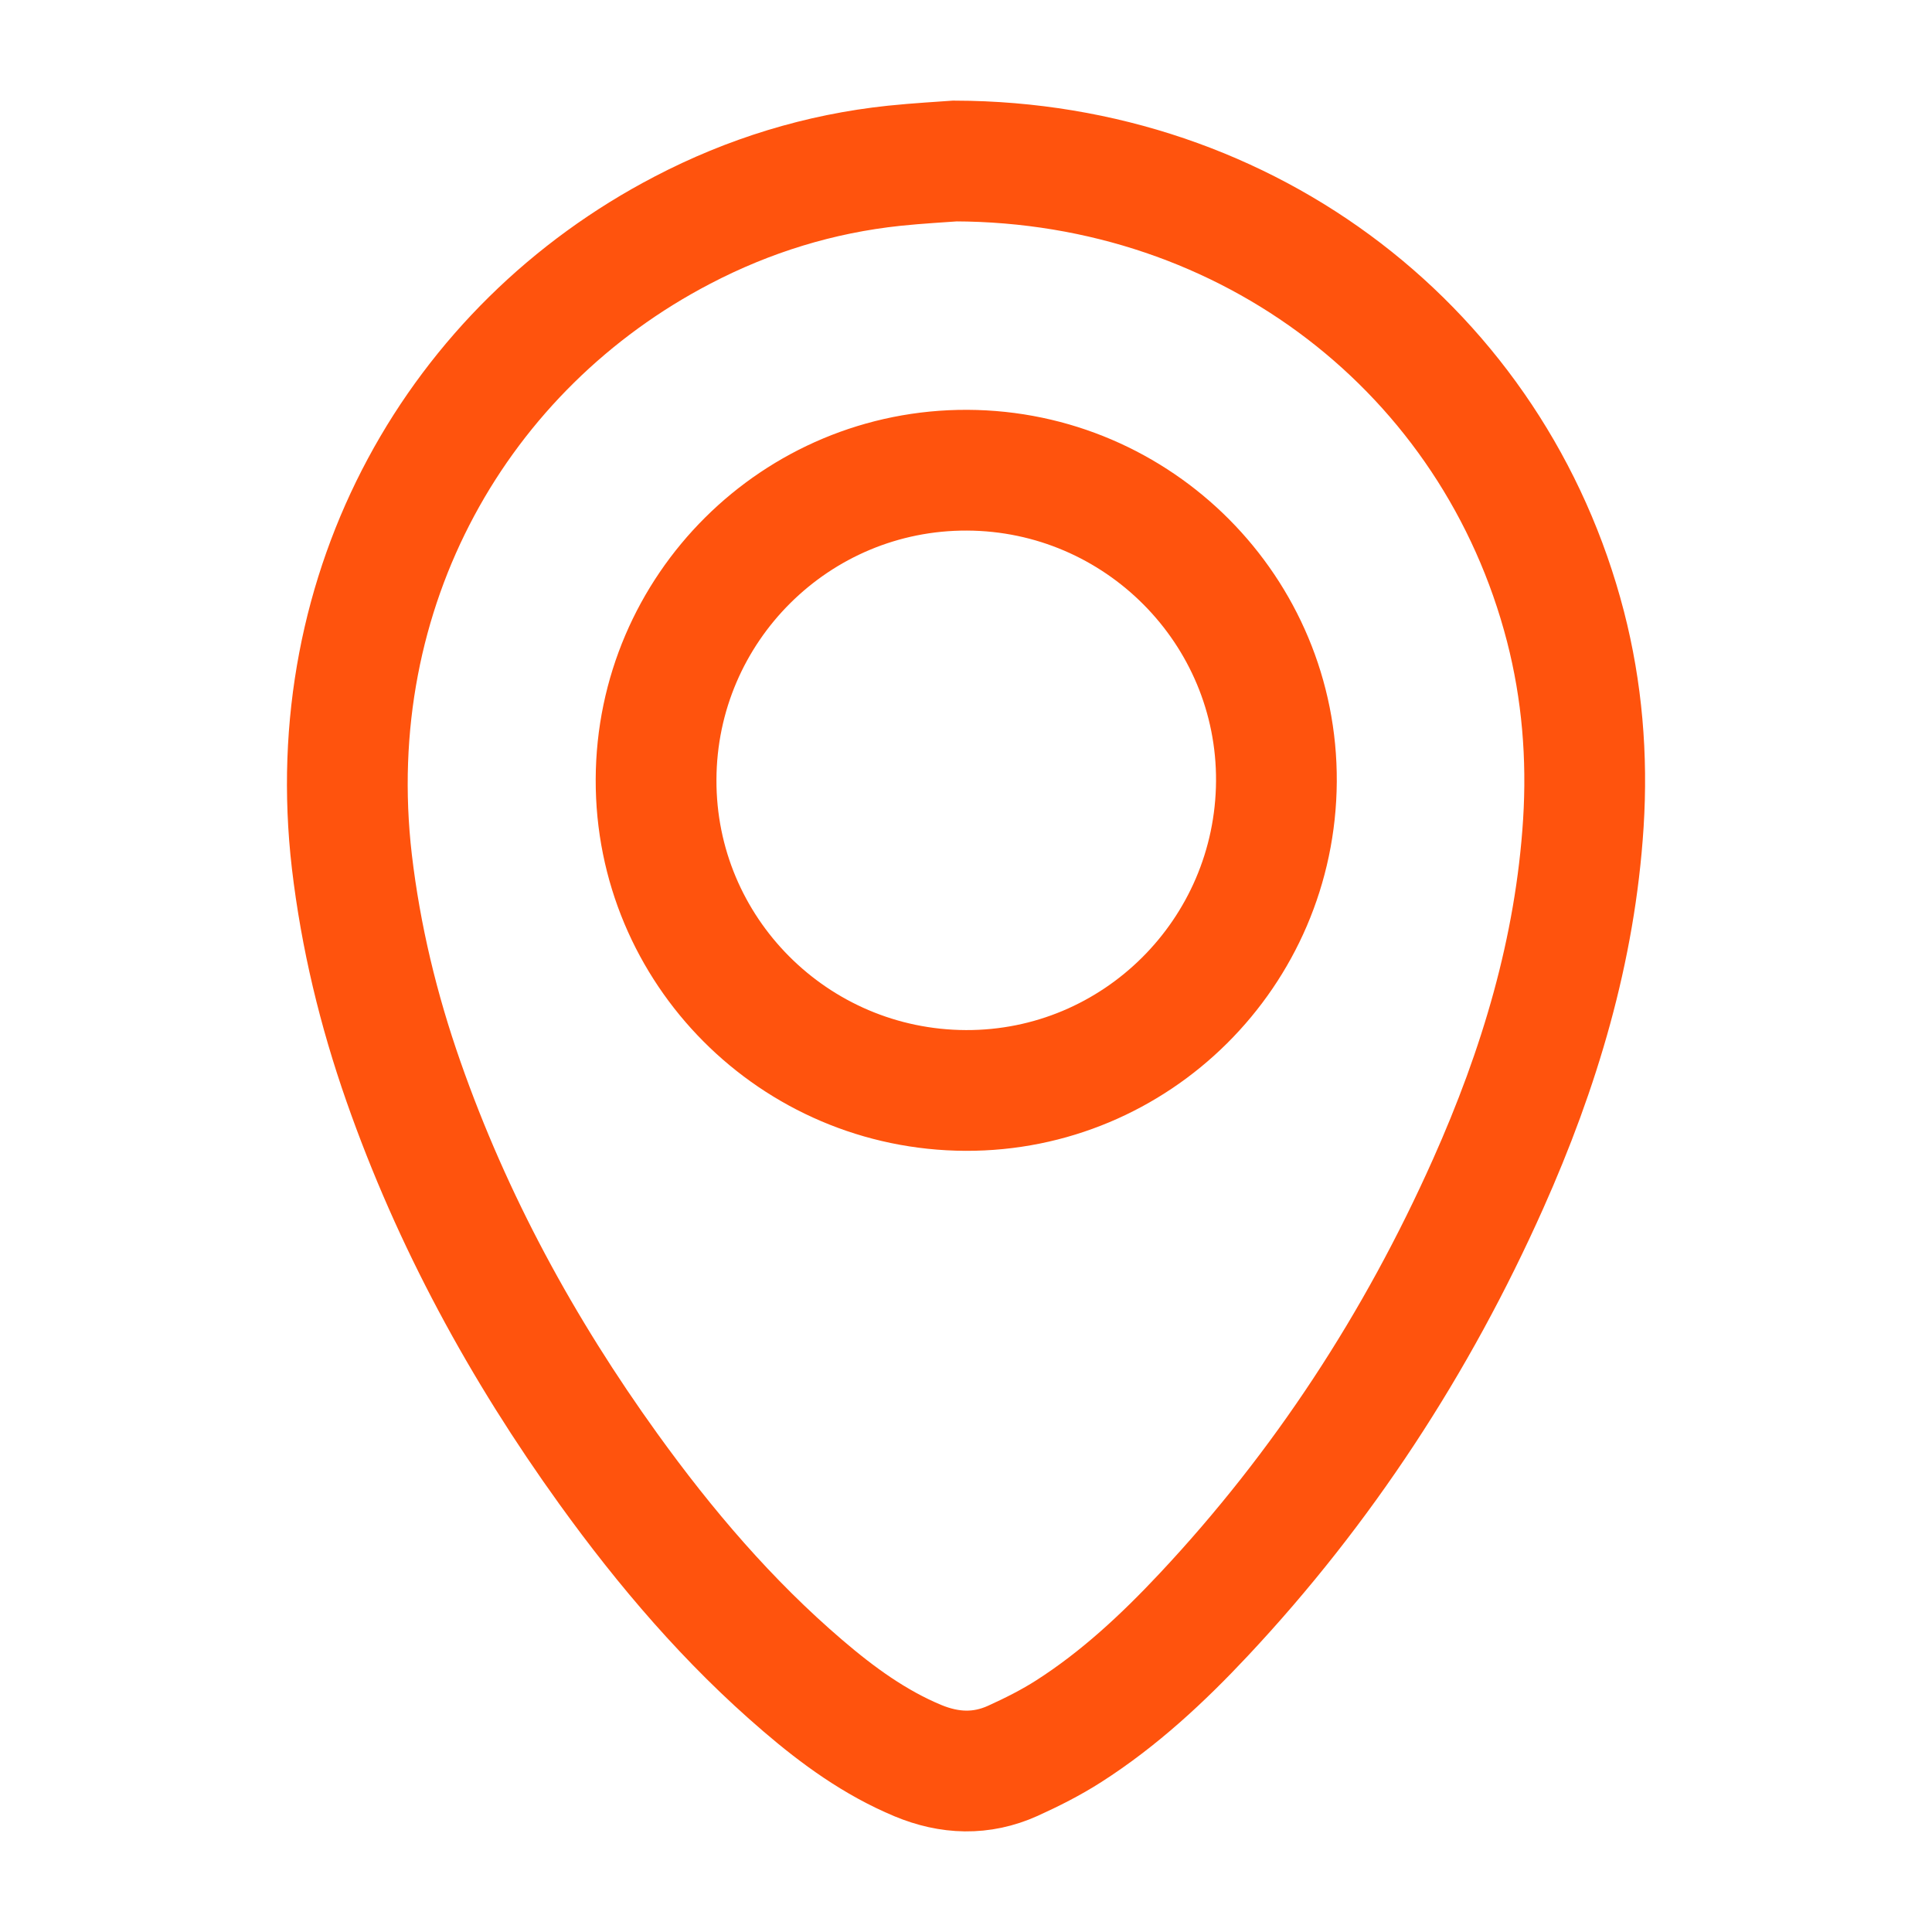 <svg width="24" height="24" viewBox="0 0 24 24" fill="none" xmlns="http://www.w3.org/2000/svg">
<path d="M11.864 2C15.524 2.011 18.565 4.373 19.447 7.782C19.654 8.584 19.721 9.401 19.669 10.227C19.569 11.799 19.123 13.28 18.485 14.708C17.602 16.686 16.434 18.478 14.952 20.059C14.445 20.6 13.903 21.105 13.276 21.506C13.056 21.647 12.819 21.766 12.581 21.874C12.191 22.05 11.796 22.035 11.402 21.871C10.868 21.648 10.408 21.313 9.973 20.94C9.049 20.149 8.266 19.231 7.556 18.245C6.487 16.76 5.618 15.167 5.012 13.435C4.701 12.548 4.481 11.638 4.371 10.702C3.976 7.307 5.69 4.311 8.477 2.859C9.303 2.428 10.181 2.157 11.108 2.059C11.407 2.028 11.707 2.012 11.864 2V2ZM11.996 13.546C14.114 13.554 15.842 11.836 15.856 9.708C15.869 7.586 14.143 5.85 12.015 5.841C9.889 5.833 8.157 7.555 8.15 9.684C8.142 11.808 9.864 13.537 11.996 13.546Z" stroke="#FF530D" stroke-width="1.5" stroke-miterlimit="10"/>
</svg>
